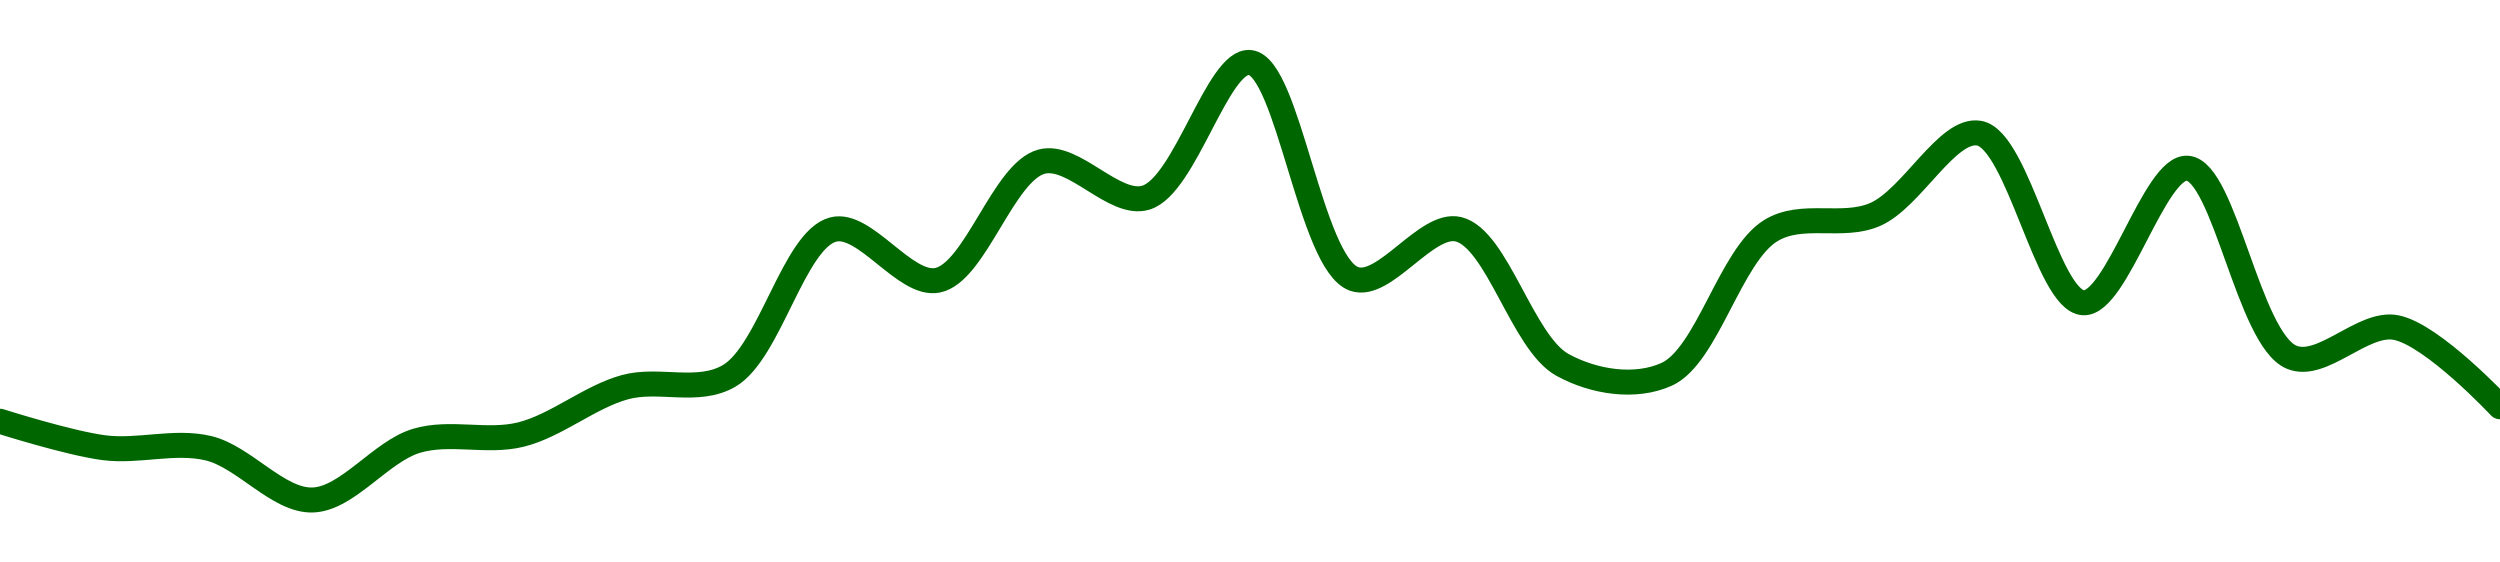 <!-- series1d: [0.43305,0.432712,0.432706,0.432045,0.432801,0.43288,0.433485,0.433629,0.435497,0.434849,0.436363,0.435903,0.437628,0.434866,0.4355,0.433769,0.433649,0.435483,0.435688,0.436726,0.434562,0.436279,0.433867,0.434246,0.433235] -->

<svg width="200" height="45" viewBox="0 0 200 45" xmlns="http://www.w3.org/2000/svg">
  <defs>
    <linearGradient id="grad-area" x1="0" y1="0" x2="0" y2="1">
      <stop offset="0%" stop-color="rgba(76,175,80,.2)" />
      <stop offset="100%" stop-color="rgba(0,0,0,0)" />
    </linearGradient>
  </defs>

  <path d="M0,33.7C0,33.7,5.533,35.462,8.333,35.819C11.09,36.17,13.961,35.214,16.667,35.856C19.525,36.535,22.243,40.077,25,40C27.799,39.922,30.453,36.115,33.333,35.261C36.021,34.464,38.95,35.439,41.667,34.765C44.512,34.059,47.158,31.751,50,30.973C52.719,30.227,55.84,31.531,58.333,30.07C61.599,28.156,63.511,19.163,66.667,18.359C69.201,17.714,72.406,22.943,75,22.422C78.028,21.813,80.258,13.744,83.333,12.93C85.903,12.251,89.132,16.572,91.667,15.814C94.821,14.871,97.422,4.731,100,5C103.059,5.319,104.829,21.081,108.333,22.315C110.762,23.17,114.113,17.728,116.667,18.34C119.776,19.086,121.788,27.425,125,29.192C127.512,30.574,130.836,31.08,133.333,29.944C136.587,28.465,138.422,20.429,141.667,18.447C144.167,16.92,147.362,18.302,150,17.162C152.954,15.885,155.786,10.195,158.333,10.655C161.459,11.219,163.771,24.064,166.667,24.221C169.344,24.366,172.369,13.252,175,13.457C177.963,13.687,179.886,27.142,183.333,28.578C185.775,29.595,189.008,25.701,191.667,26.202C194.589,26.752,200,32.54,200,32.54"
        fill="none"
        stroke="#006600"
        stroke-width="2"
        stroke-linejoin="round"
        stroke-linecap="round"
        />
</svg>
